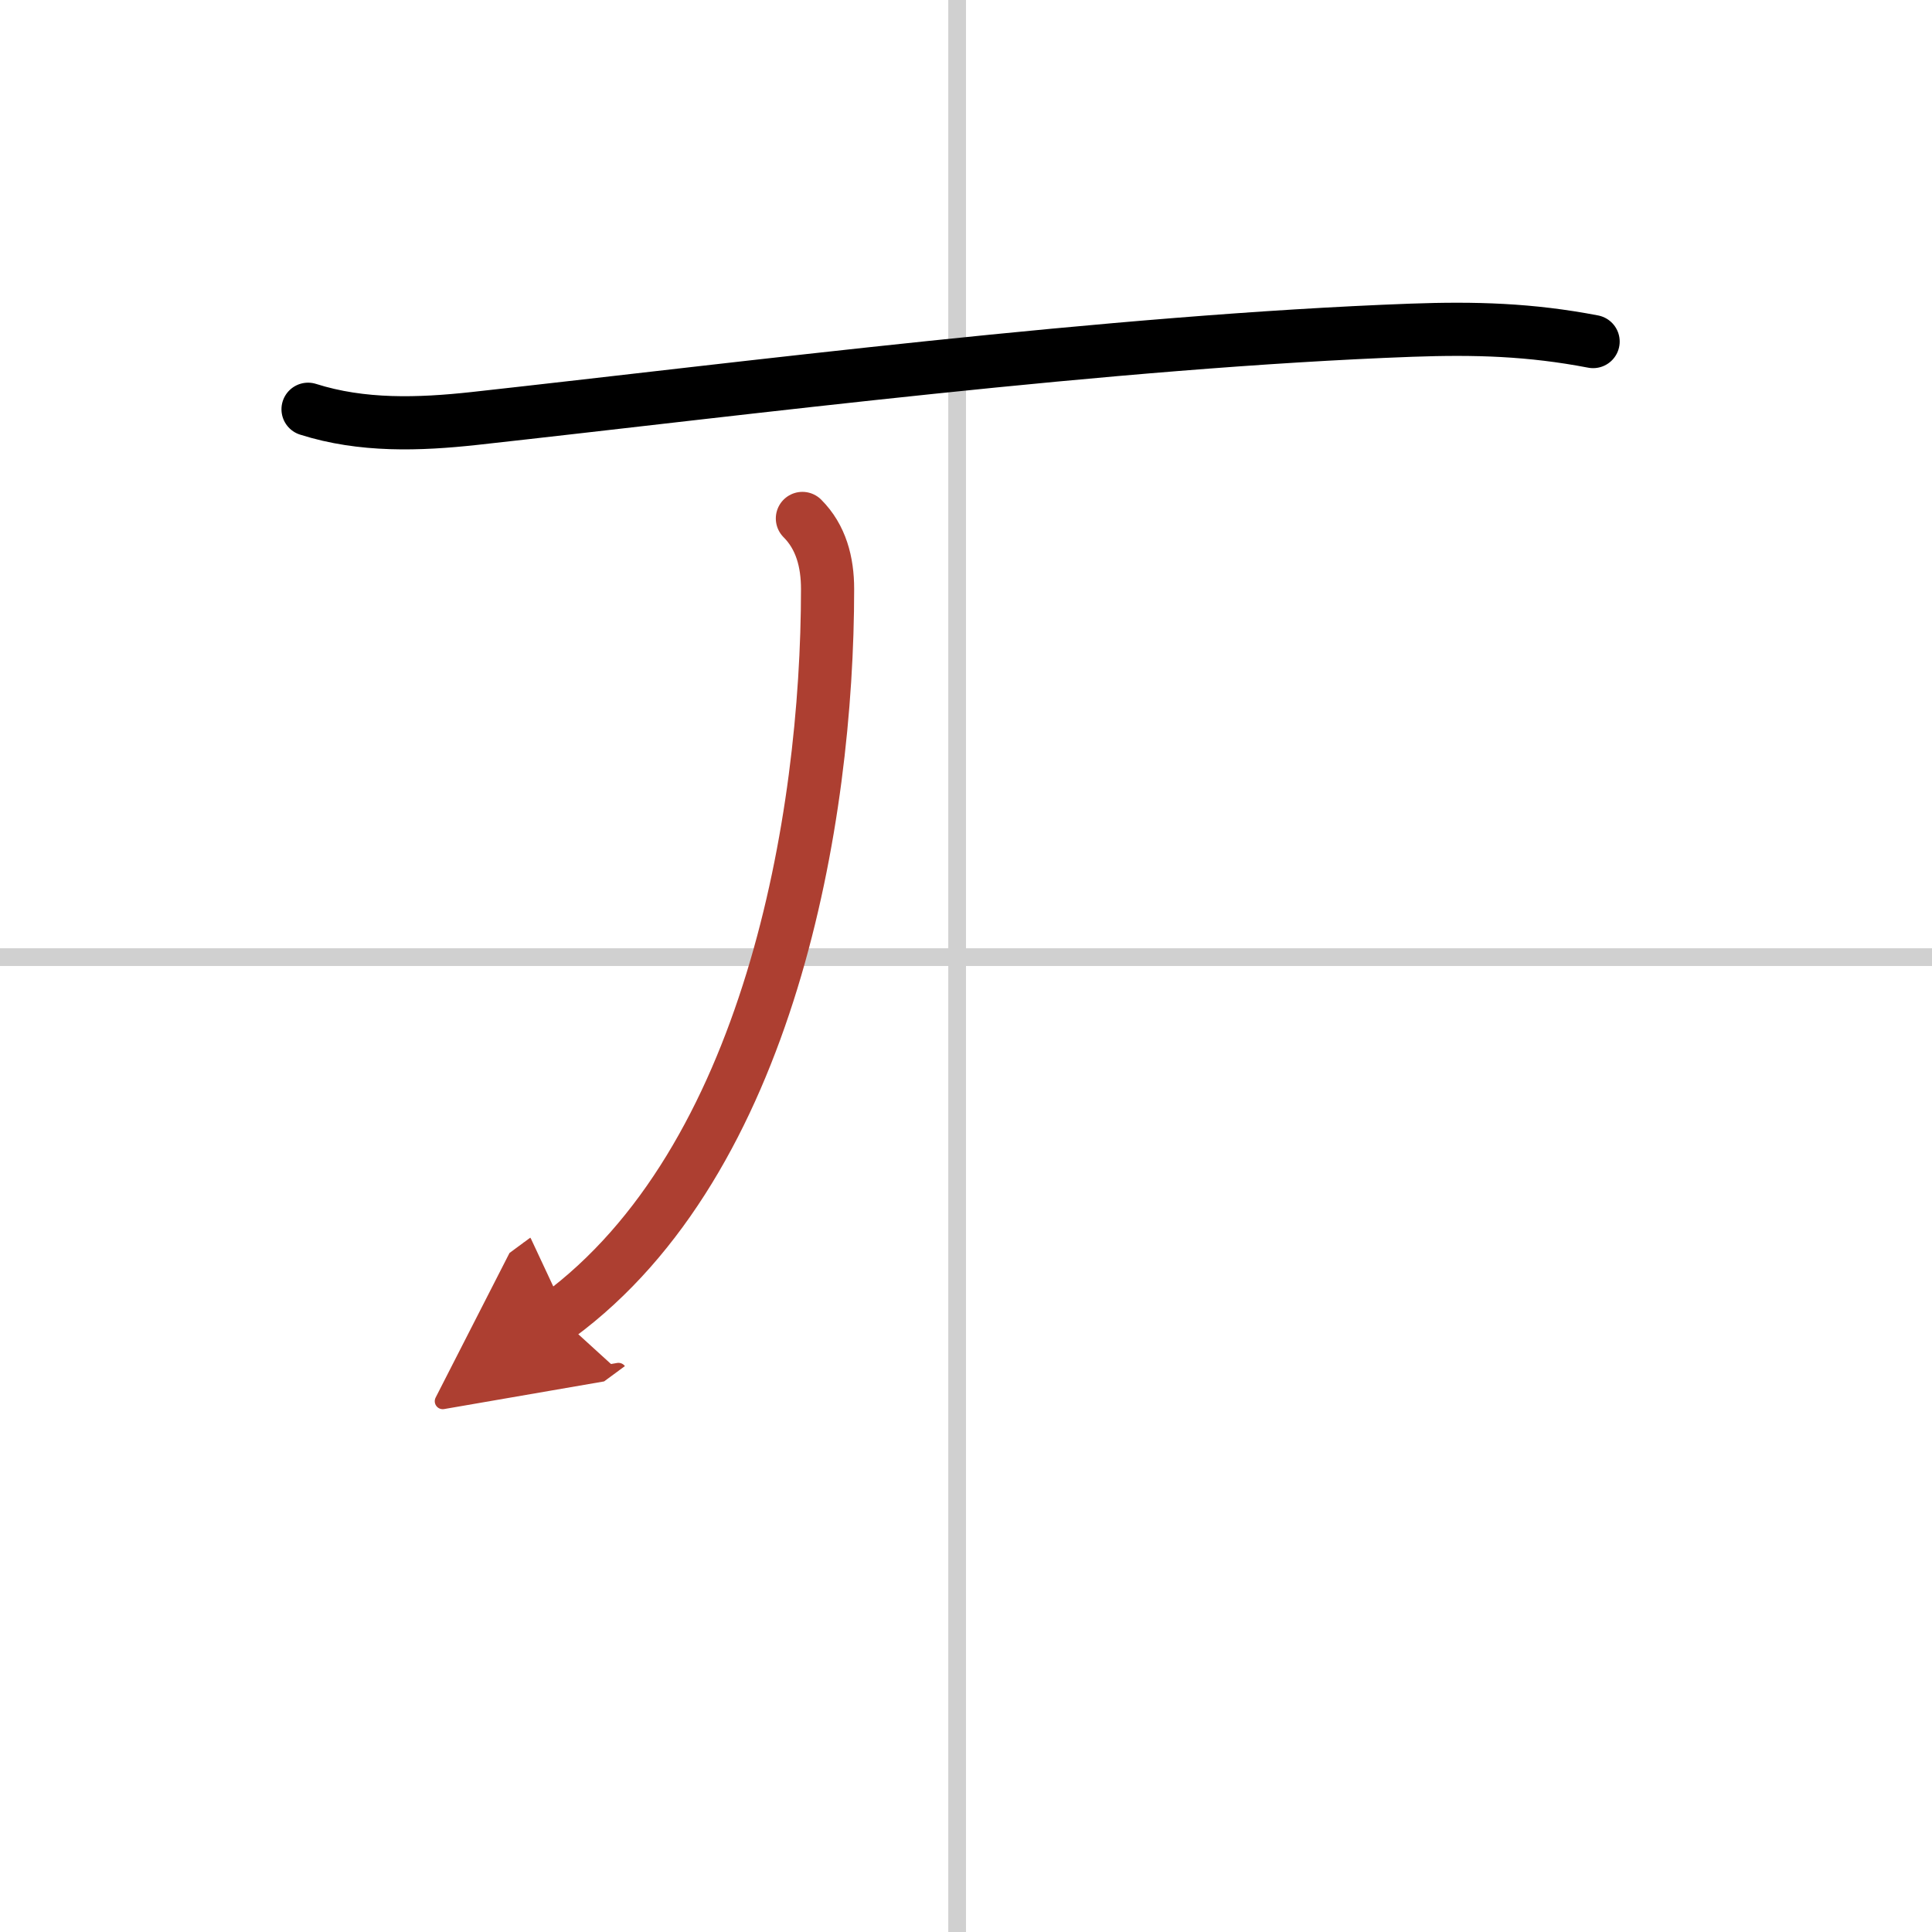 <svg width="400" height="400" viewBox="0 0 109 109" xmlns="http://www.w3.org/2000/svg"><defs><marker id="a" markerWidth="4" orient="auto" refX="1" refY="5" viewBox="0 0 10 10"><polyline points="0 0 10 5 0 10 1 5" fill="#ad3f31" stroke="#ad3f31"/></marker></defs><g fill="none" stroke="#000" stroke-linecap="round" stroke-linejoin="round" stroke-width="3"><rect width="100%" height="100%" fill="#fff" stroke="#fff"/><line x1="54" x2="54" y2="109" stroke="#d0d0d0" stroke-width="1"/><line x2="109" y1="54" y2="54" stroke="#d0d0d0" stroke-width="1"/><path d="m17.38 23.09c3.05 0.97 6.26 0.86 9.38 0.52 15.15-1.67 35.99-4.36 52.87-4.98 3.6-0.13 6.71-0.04 10.25 0.64"/><path d="m45.27 29.25c1.05 1.05 1.42 2.46 1.42 3.98 0 13.02-3.31 32.27-15.19 41.02" marker-end="url(#a)" stroke="#ad3f31"/></g></svg>

